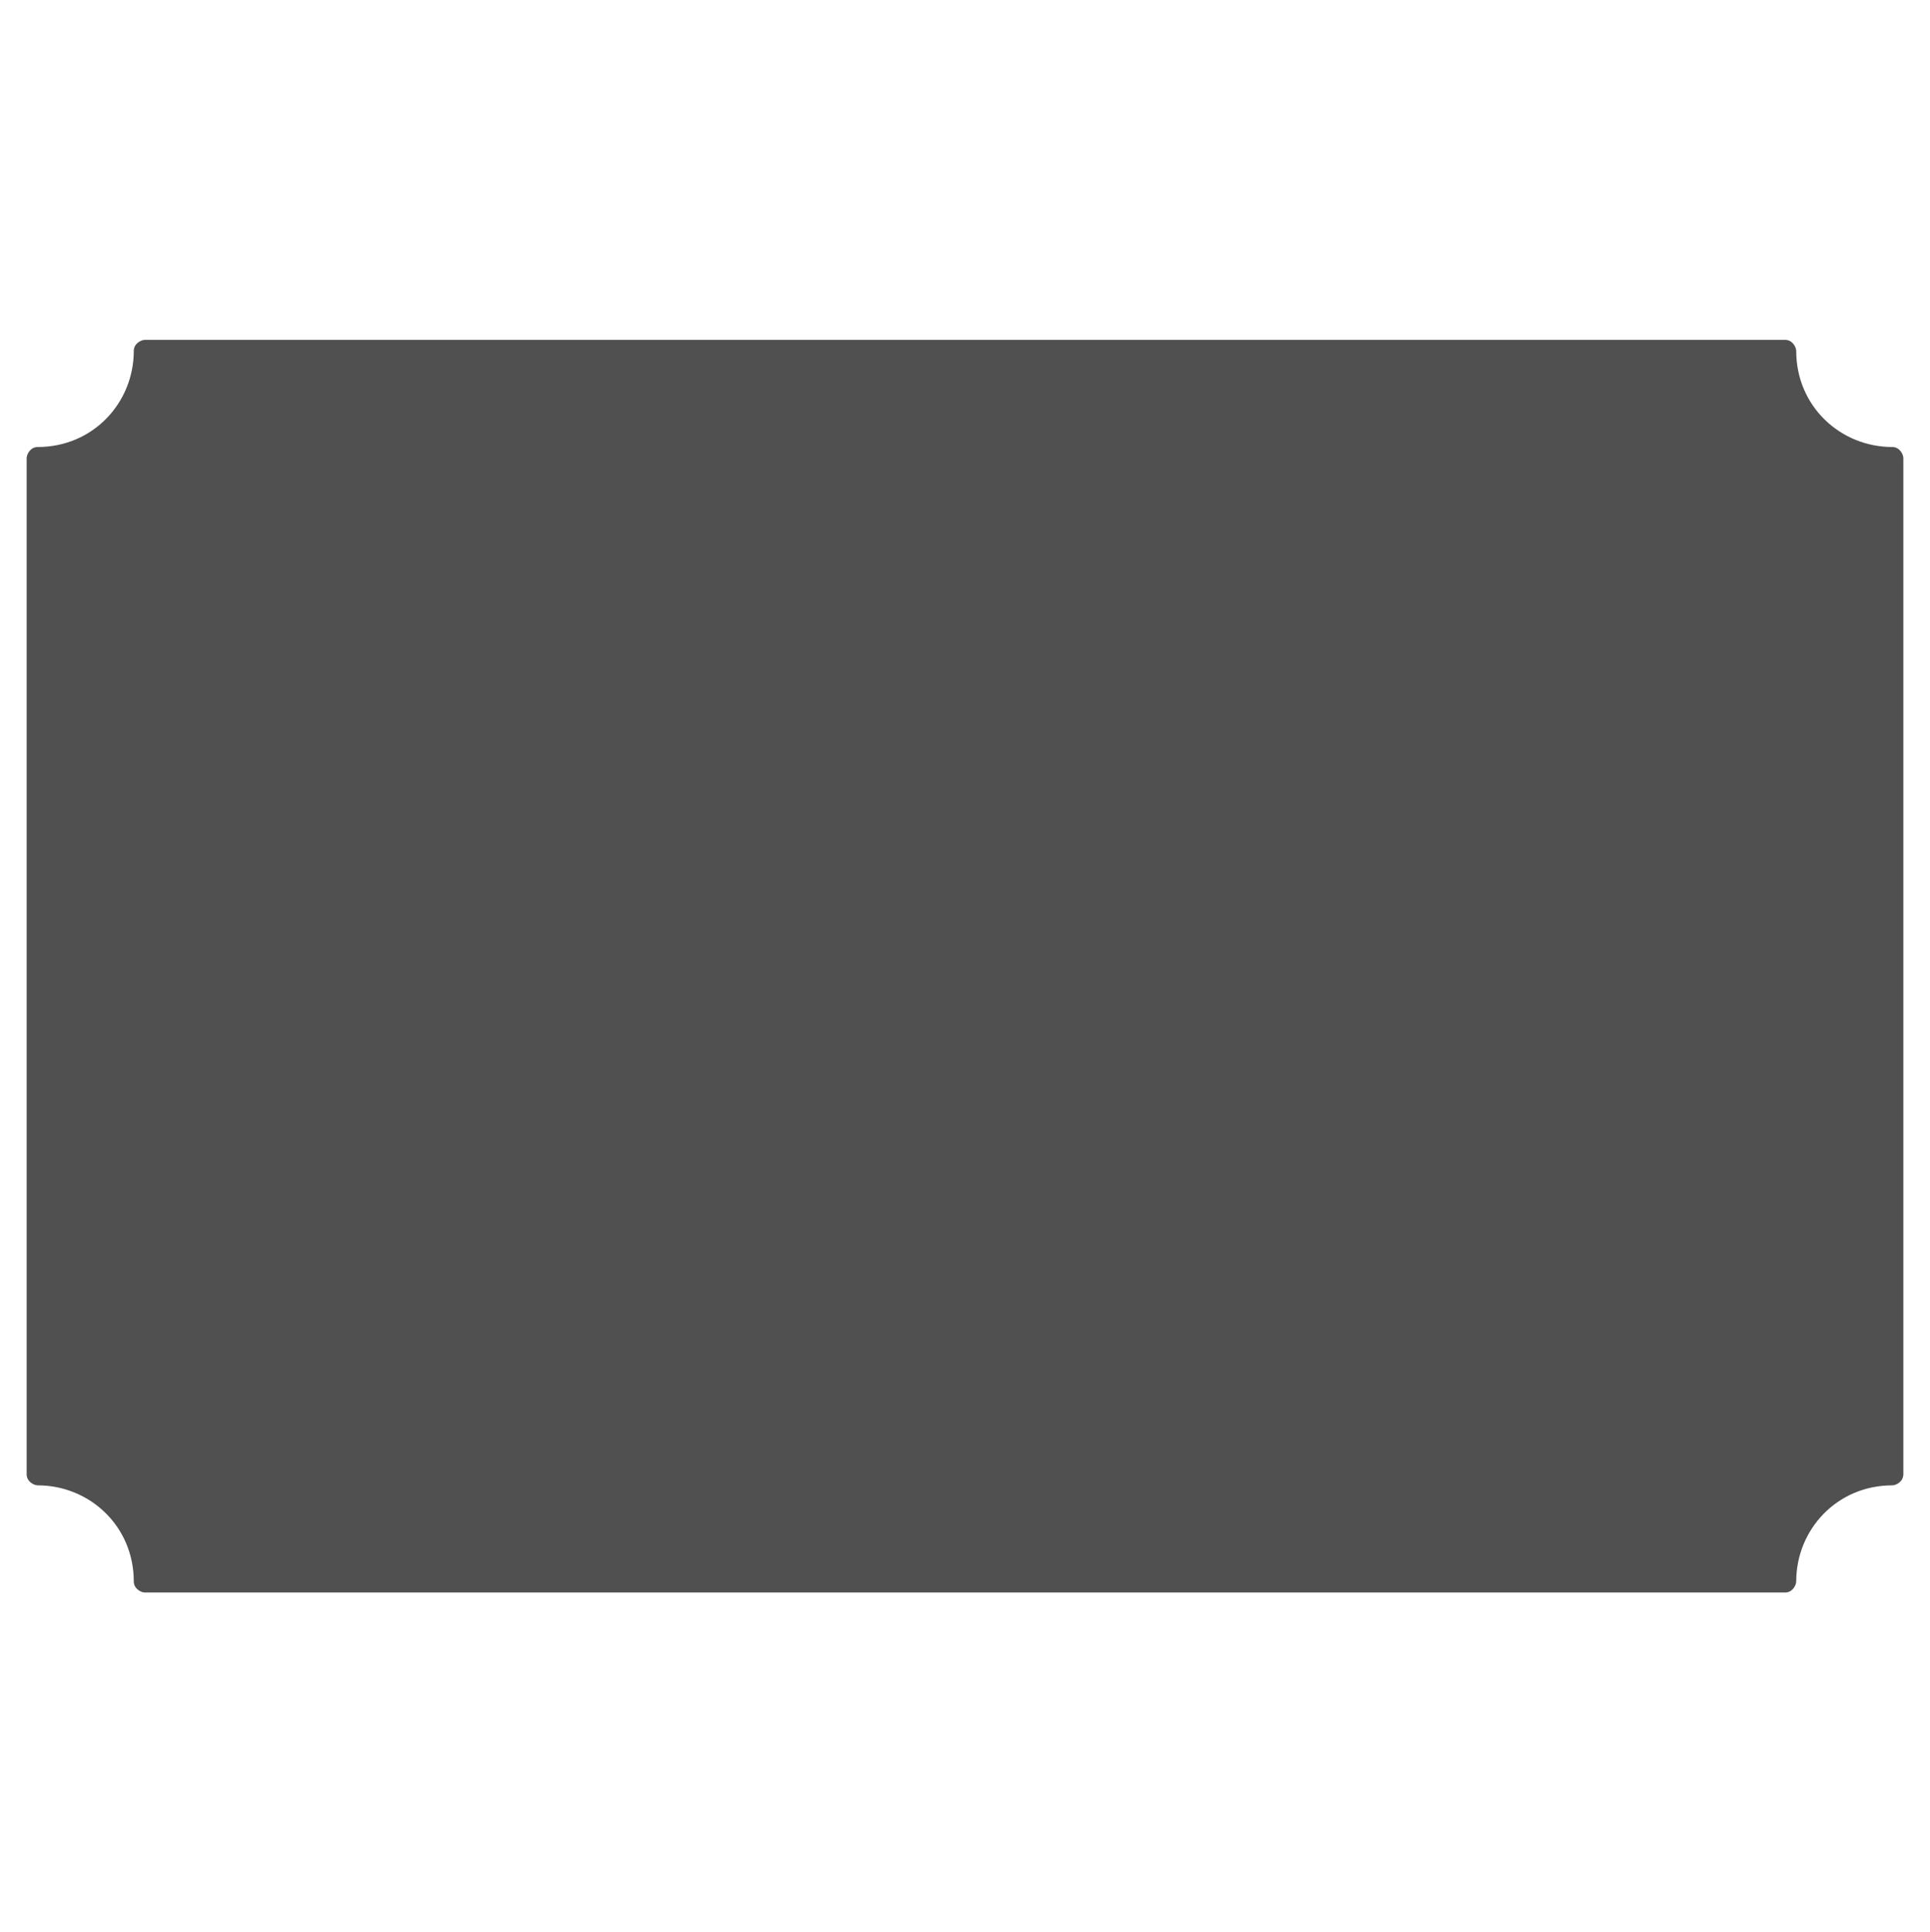 <?xml version="1.0" encoding="utf-8"?>
<!-- Generator: Adobe Illustrator 23.0.2, SVG Export Plug-In . SVG Version: 6.00 Build 0)  -->
<svg version="1.1" id="Layer_3" xmlns="http://www.w3.org/2000/svg" xmlns:xlink="http://www.w3.org/1999/xlink" x="0px" y="0px"
	 viewBox="0 0 100.7 100.8" style="enable-background:new 0 0 100.7 100.8;" xml:space="preserve">
<style type="text/css">
	.st0{fill:#505050;}
</style>
<path class="st0" d="M98.732,23.318c-2.699,0-5.012-2.12-5.012-5.012c0-0.193-0.193-0.578-0.578-0.578
	H7.558c-0.193,0-0.578,0.193-0.578,0.578c0,2.699-2.12,5.012-5.012,5.012
	c-0.386,0-0.578,0.386-0.578,0.578v53.008c0,0.386,0.386,0.578,0.578,0.578
	c2.699,0,5.012,2.12,5.012,5.012c0,0.386,0.386,0.578,0.578,0.578H93.142
	c0.386,0,0.578-0.386,0.578-0.578c0-2.699,2.12-5.012,5.012-5.012c0.193,0,0.578-0.193,0.578-0.578
	V23.896C99.31,23.703,99.117,23.318,98.732,23.318z"/>
</svg>
